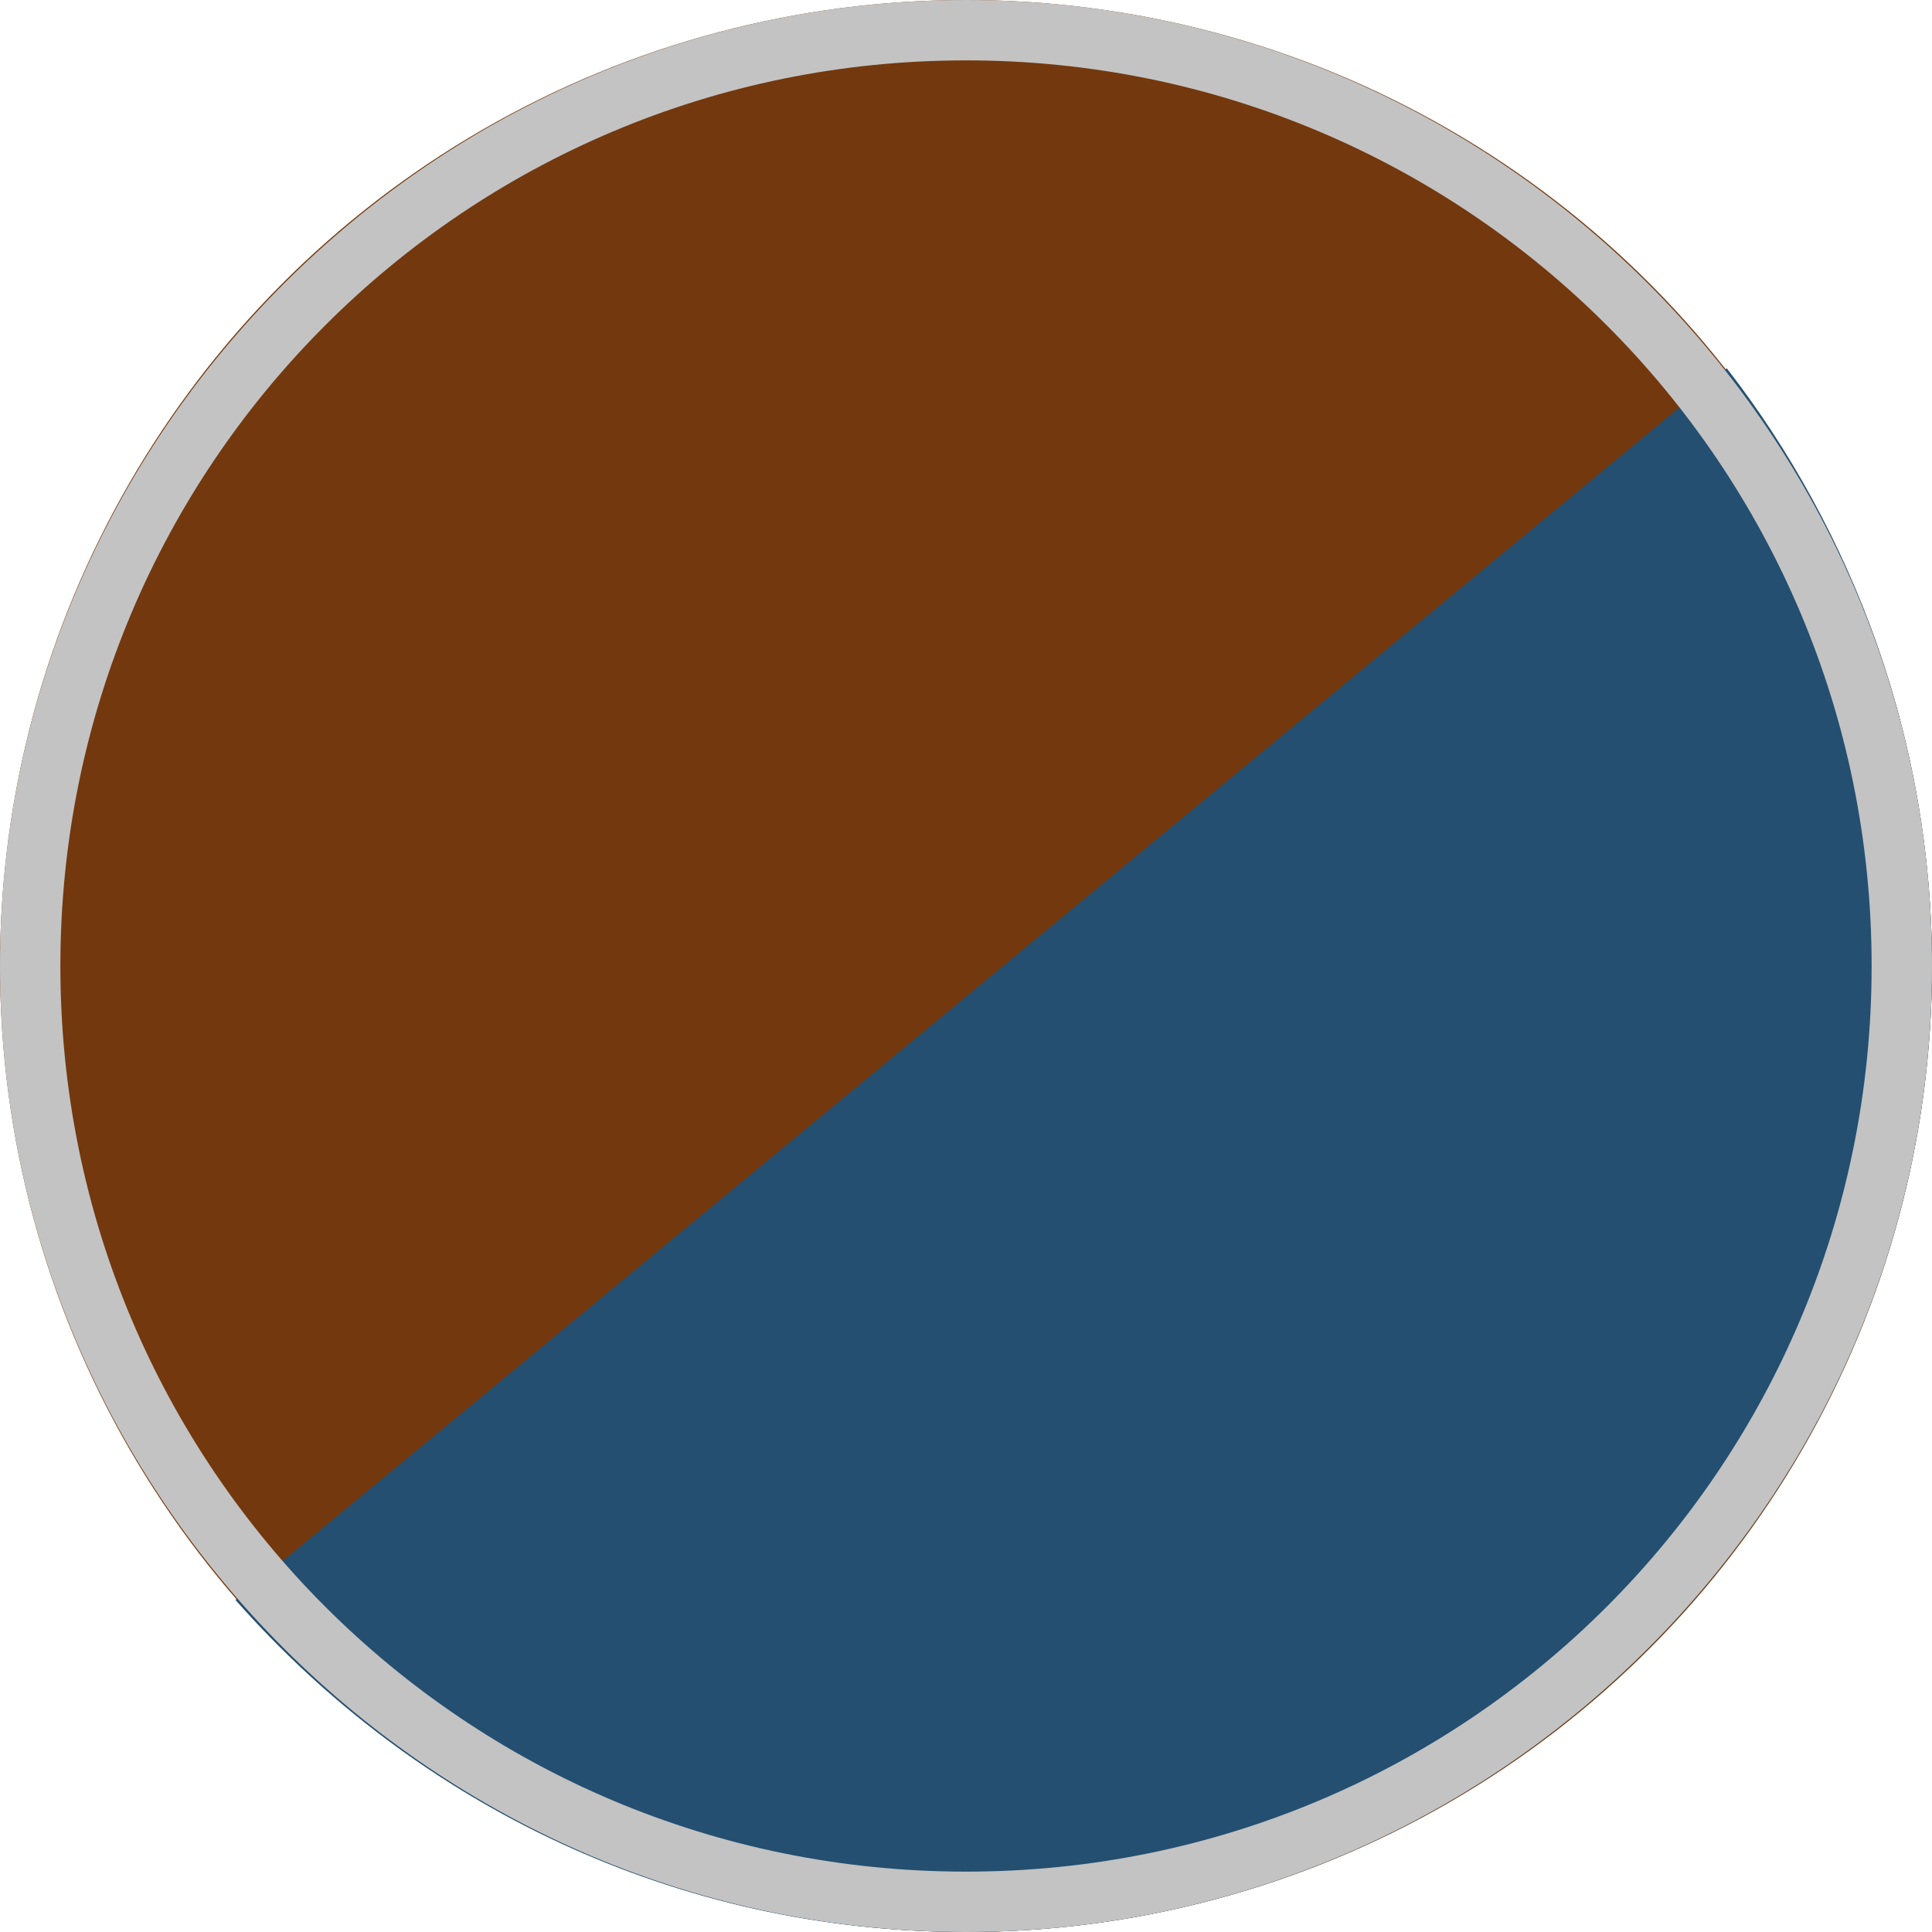 <?xml version="1.0" encoding="UTF-8"?> <svg xmlns="http://www.w3.org/2000/svg" xmlns:xlink="http://www.w3.org/1999/xlink" version="1.1" id="b" x="0px" y="0px" width="32px" height="32px" viewBox="0 0 32 32" xml:space="preserve"> <g id="c"> <g> <circle fill="#73380D" cx="16" cy="16" r="16"></circle> <path fill="#244F70" d="M28.6,6.1L3.9,26.5c3,3.4,7.3,5.5,12.1,5.5c8.8,0,16-7.2,16-16C32,12.3,30.7,8.8,28.6,6.1z"></path> <path fill="#C3C3C3" d="M16,32C7.2,32,0,24.8,0,16S7.2,0,16,0s16,7.2,16,16S24.8,32,16,32z M16,1C7.7,1,1,7.7,1,16s6.7,15,15,15 s15-6.7,15-15S24.3,1,16,1z"></path> </g> </g> </svg> 